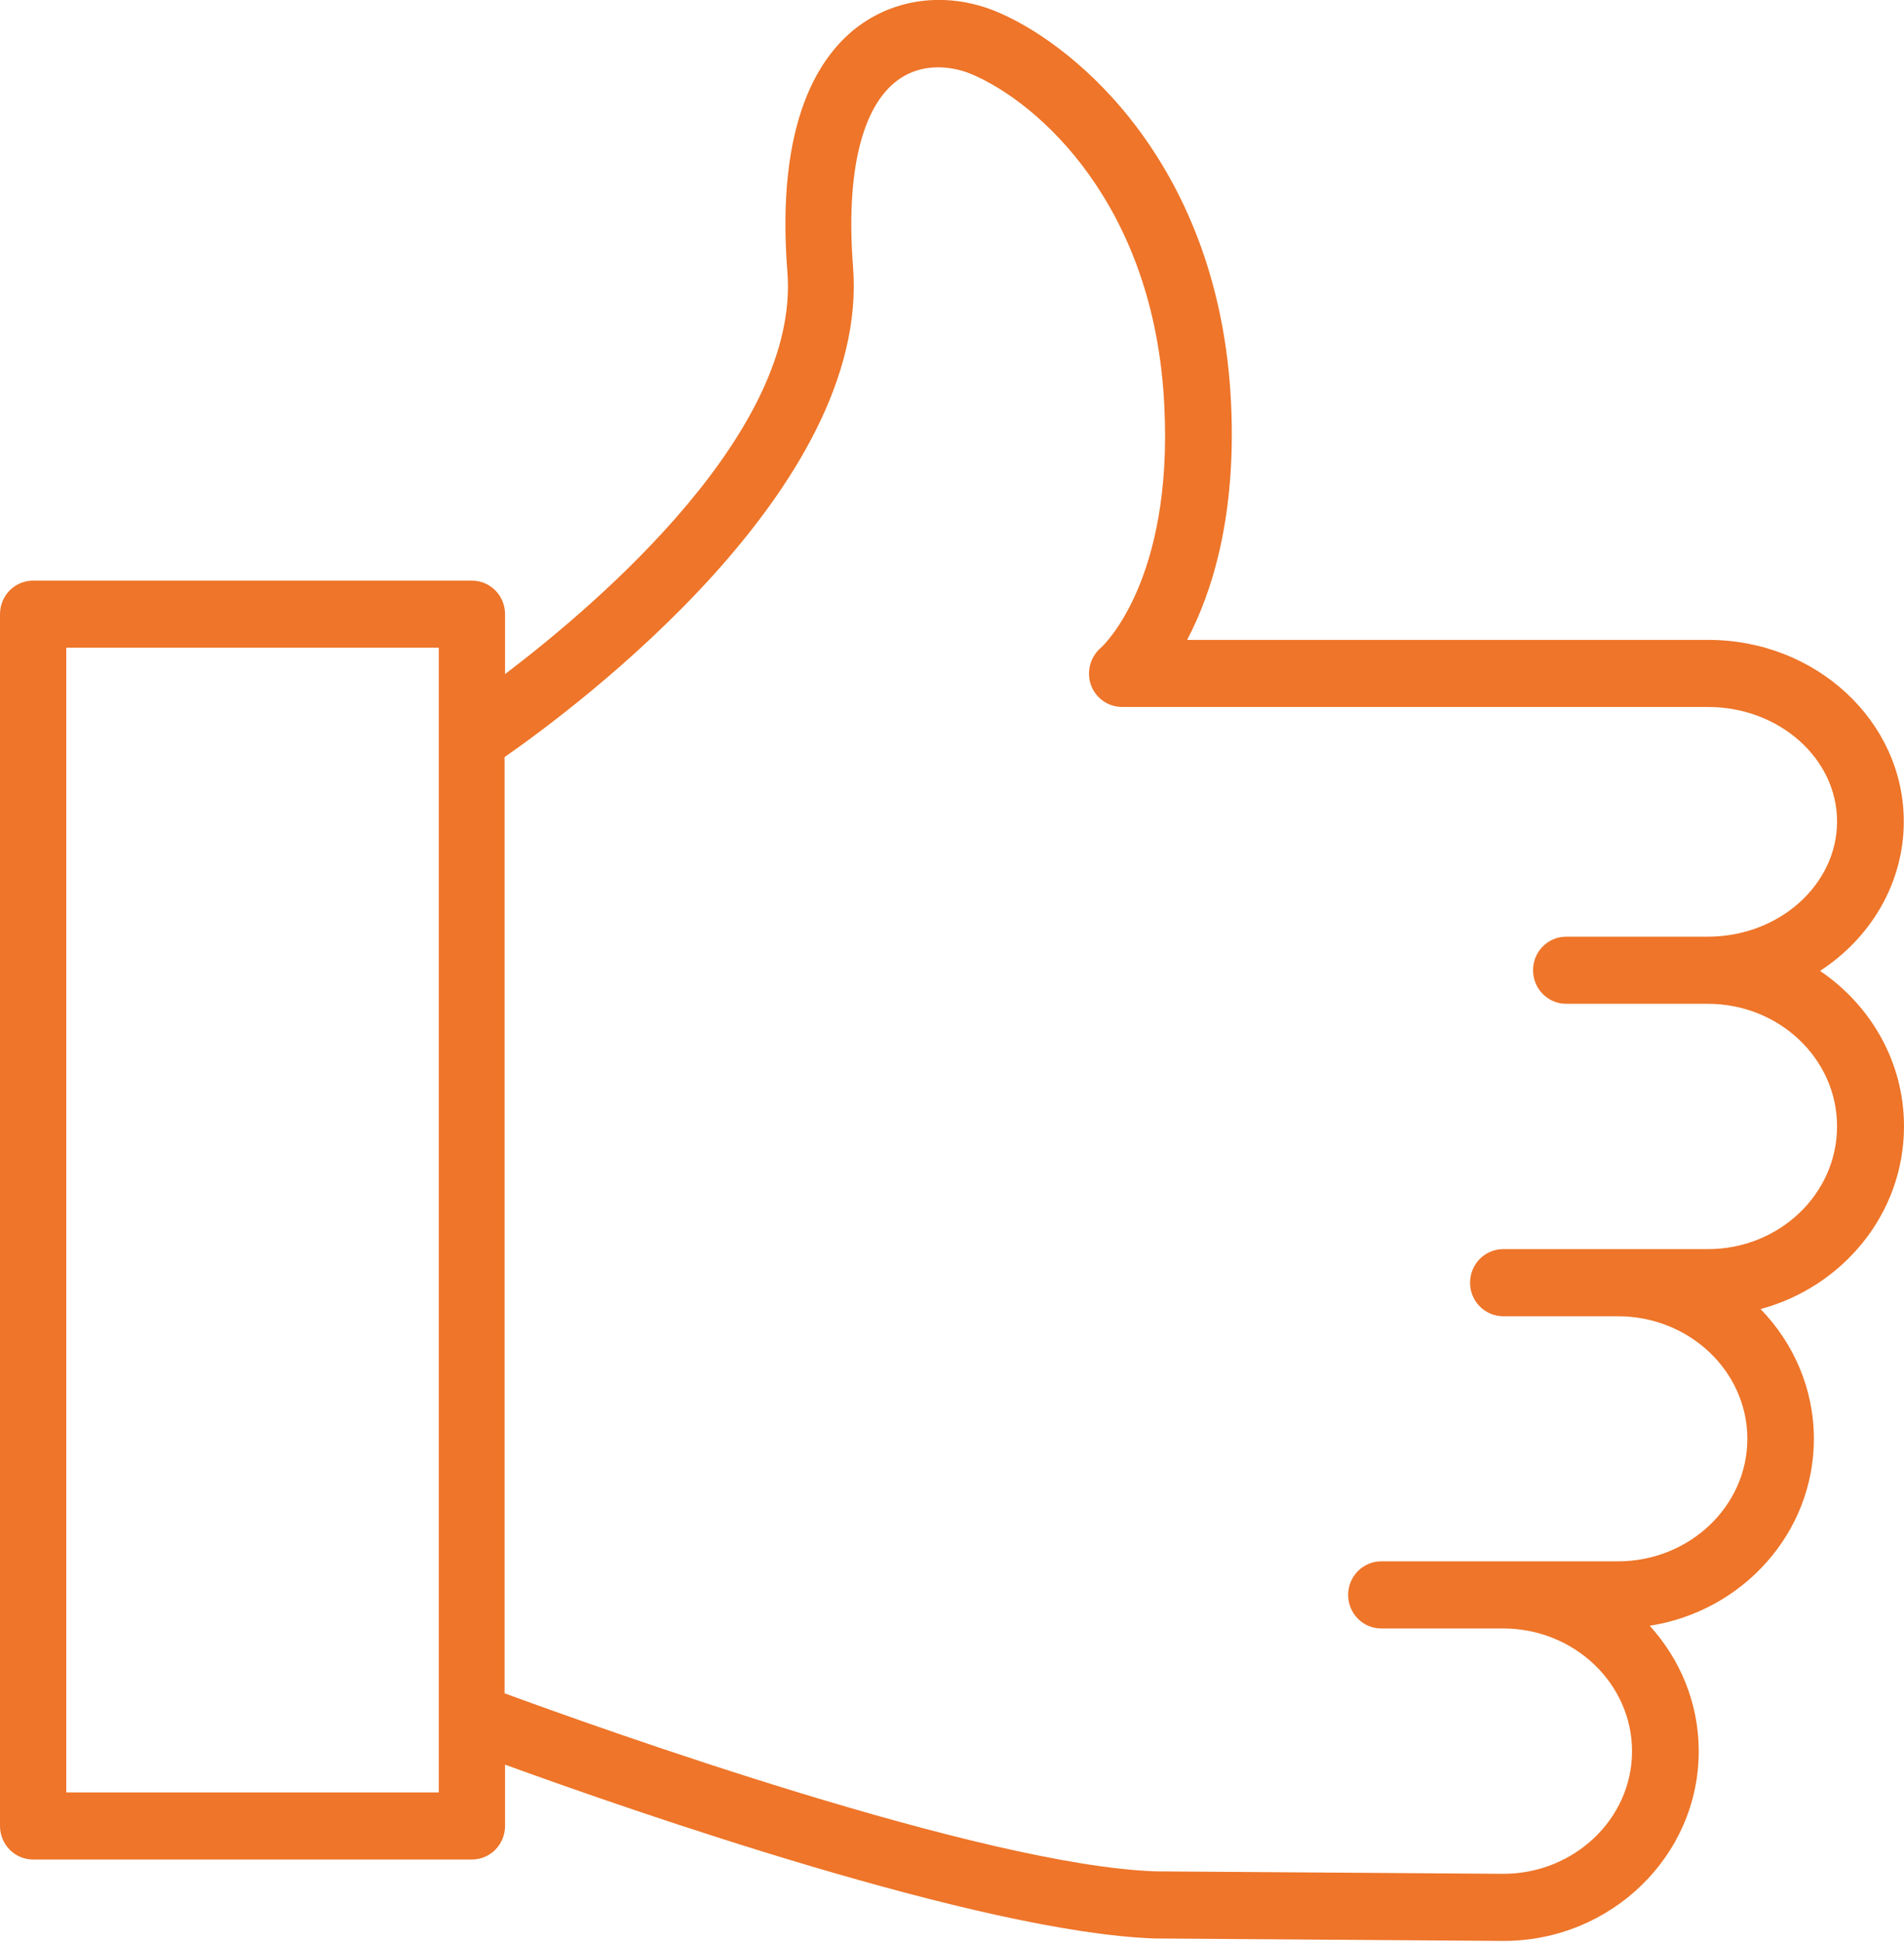 <?xml version="1.0" encoding="UTF-8"?> <svg xmlns="http://www.w3.org/2000/svg" width="51" height="52" viewBox="0 0 51 52" fill="none"> <g clip-path="url(#clip0_73_95)"> <path d="M48.751 25.997C50.106 25.117 50.994 23.649 50.994 21.997C50.994 19.314 48.645 17.134 45.757 17.134H31.797C32.459 15.882 33.122 13.834 32.974 10.78C32.672 4.515 28.921 1.269 26.749 0.335C25.47 -0.216 24.074 -0.084 23.02 0.683C21.961 1.455 20.772 3.228 21.091 7.288C21.423 11.51 16.114 16.086 13.528 18.05V16.445C13.528 15.948 13.132 15.547 12.64 15.547H0.888C0.396 15.547 0 15.948 0 16.445V48.892C0 49.389 0.396 49.791 0.888 49.791H12.64C13.132 49.791 13.528 49.389 13.528 48.892V47.251C16.872 48.467 26.281 51.749 30.933 51.905L40.271 51.971C43.159 51.971 45.502 49.689 45.502 46.892C45.502 45.604 45.005 44.431 44.189 43.532C46.68 43.143 48.586 41.047 48.586 38.526C48.586 37.184 48.041 35.962 47.159 35.052C49.373 34.453 51 32.489 51 30.159C51 28.435 50.106 26.913 48.751 25.997ZM1.775 47.994V17.343H11.753V19.751C11.753 19.751 11.753 19.799 11.753 19.823V45.952C11.753 45.952 11.753 46 11.753 46.024V47.994H1.775ZM45.757 33.447H41.206C41.206 33.447 41.206 33.447 41.2 33.447H40.265C39.774 33.447 39.377 33.848 39.377 34.346C39.377 34.843 39.774 35.244 40.265 35.244H43.336C45.248 35.244 46.804 36.717 46.804 38.526C46.804 40.334 45.248 41.807 43.336 41.807H40.271C40.271 41.807 40.265 41.807 40.259 41.807H36.998C36.507 41.807 36.111 42.209 36.111 42.706C36.111 43.203 36.507 43.604 36.998 43.604H40.253C40.253 43.604 40.253 43.604 40.259 43.604H40.271C42.171 43.61 43.715 45.083 43.715 46.892C43.715 48.701 42.165 50.174 40.265 50.174L30.956 50.108C26.328 49.952 16.061 46.275 13.516 45.341V20.272C15.44 18.93 23.316 13.073 22.849 7.144C22.654 4.629 23.08 2.851 24.05 2.144C24.861 1.557 25.784 1.88 26.044 1.994C27.832 2.761 30.933 5.498 31.187 10.87C31.424 15.541 29.554 17.29 29.483 17.349C29.199 17.595 29.098 17.99 29.222 18.343C29.352 18.697 29.684 18.93 30.057 18.93H45.745C47.656 18.93 49.207 20.308 49.207 21.997C49.207 23.686 47.656 25.081 45.745 25.081H41.952C41.46 25.081 41.064 25.482 41.064 25.979C41.064 26.476 41.46 26.878 41.952 26.878H45.745C47.656 26.878 49.207 28.351 49.207 30.159C49.207 31.974 47.656 33.447 45.745 33.447H45.757Z" fill="#EE7529"></path> </g> <defs> <clipPath id="clip0_73_95"> <rect width="51" height="51.971" fill="white"></rect> </clipPath> </defs> </svg> 